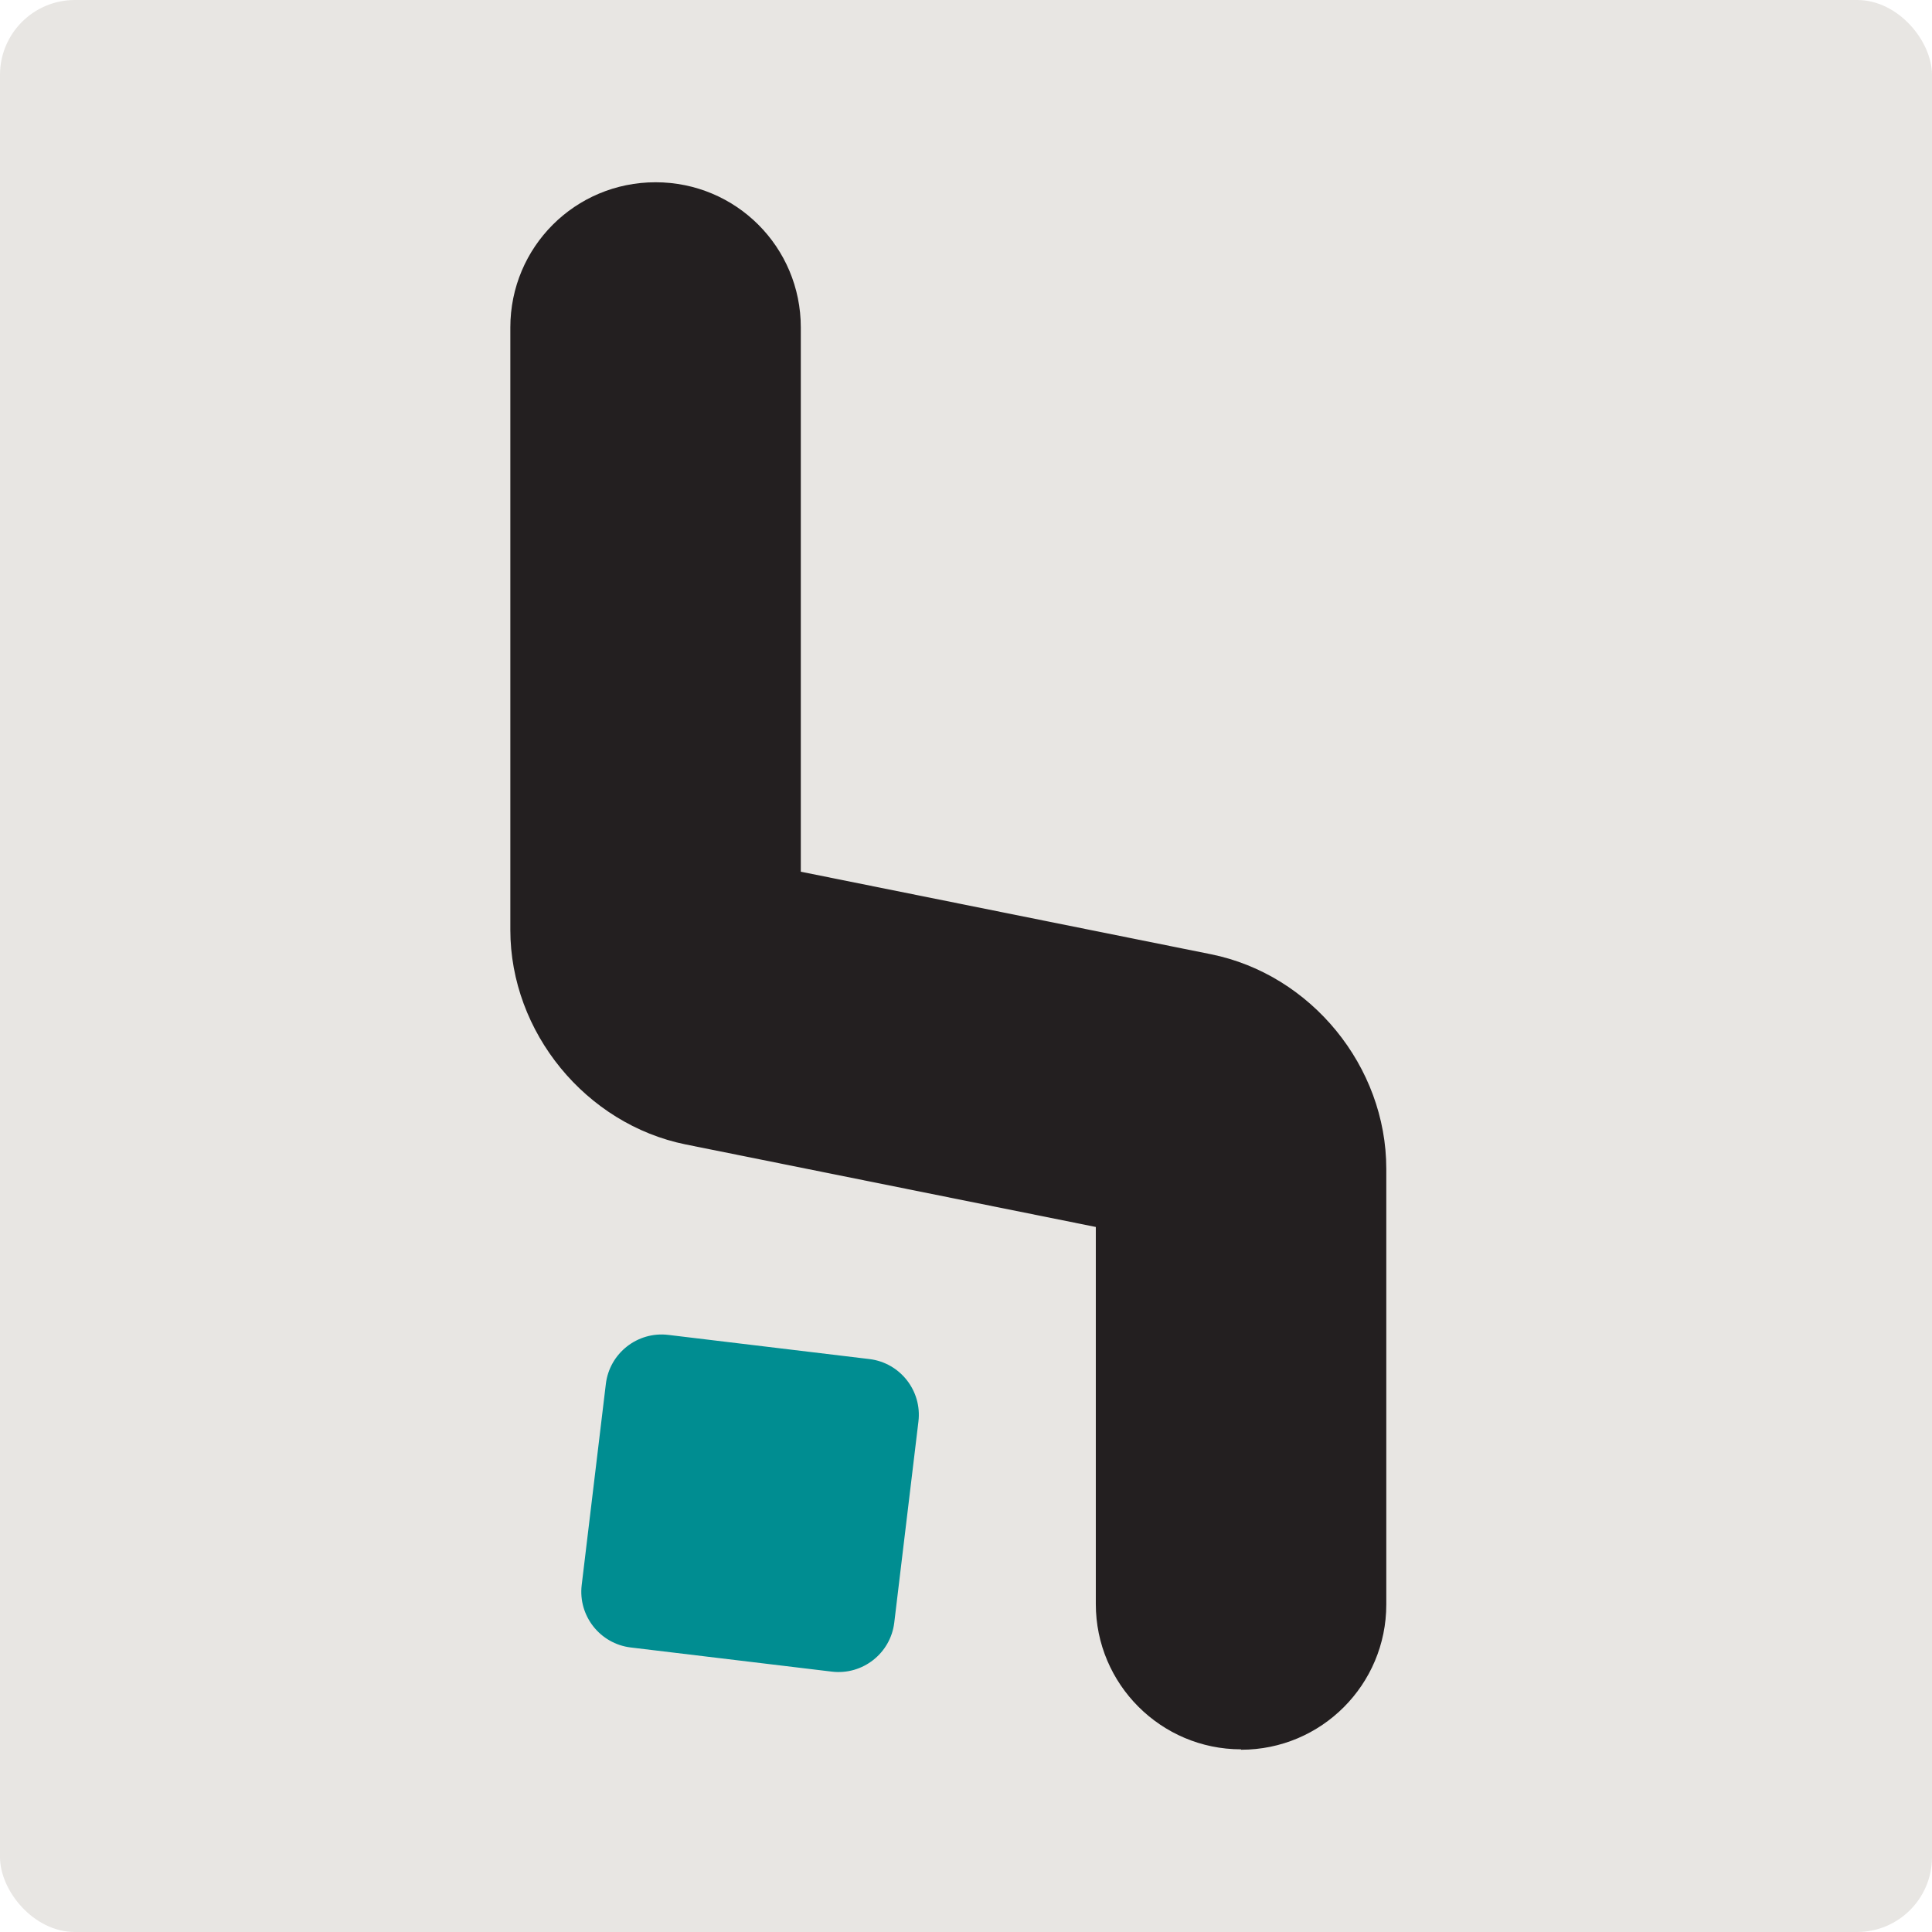 <svg width="129" height="129" viewBox="0 0 129 129" fill="none" xmlns="http://www.w3.org/2000/svg">
<rect width="129" height="129" rx="5" fill="#E8E6E3"/>
<path d="M38.84 105.835L40.453 92.404C40.7 90.353 42.569 88.885 44.62 89.131L58.051 90.745C60.102 90.991 61.57 92.86 61.324 94.912L59.71 108.342C59.464 110.393 57.595 111.861 55.544 111.615L42.113 110.002C40.062 109.755 38.594 107.886 38.84 105.835Z" fill="#008D91"/>
<path d="M82.865 116.803C77.521 116.803 73.168 112.45 73.168 107.105V81.925L45.784 76.415C39.117 75.065 34.075 68.922 34.075 62.09V21.867C34.075 16.495 38.401 12.17 43.773 12.17C49.145 12.17 53.47 16.495 53.47 21.867V58.205L80.854 63.715C87.549 65.065 92.563 71.208 92.563 78.041V107.133C92.563 112.477 88.238 116.83 82.865 116.83" fill="#231F20"/>
</svg>
